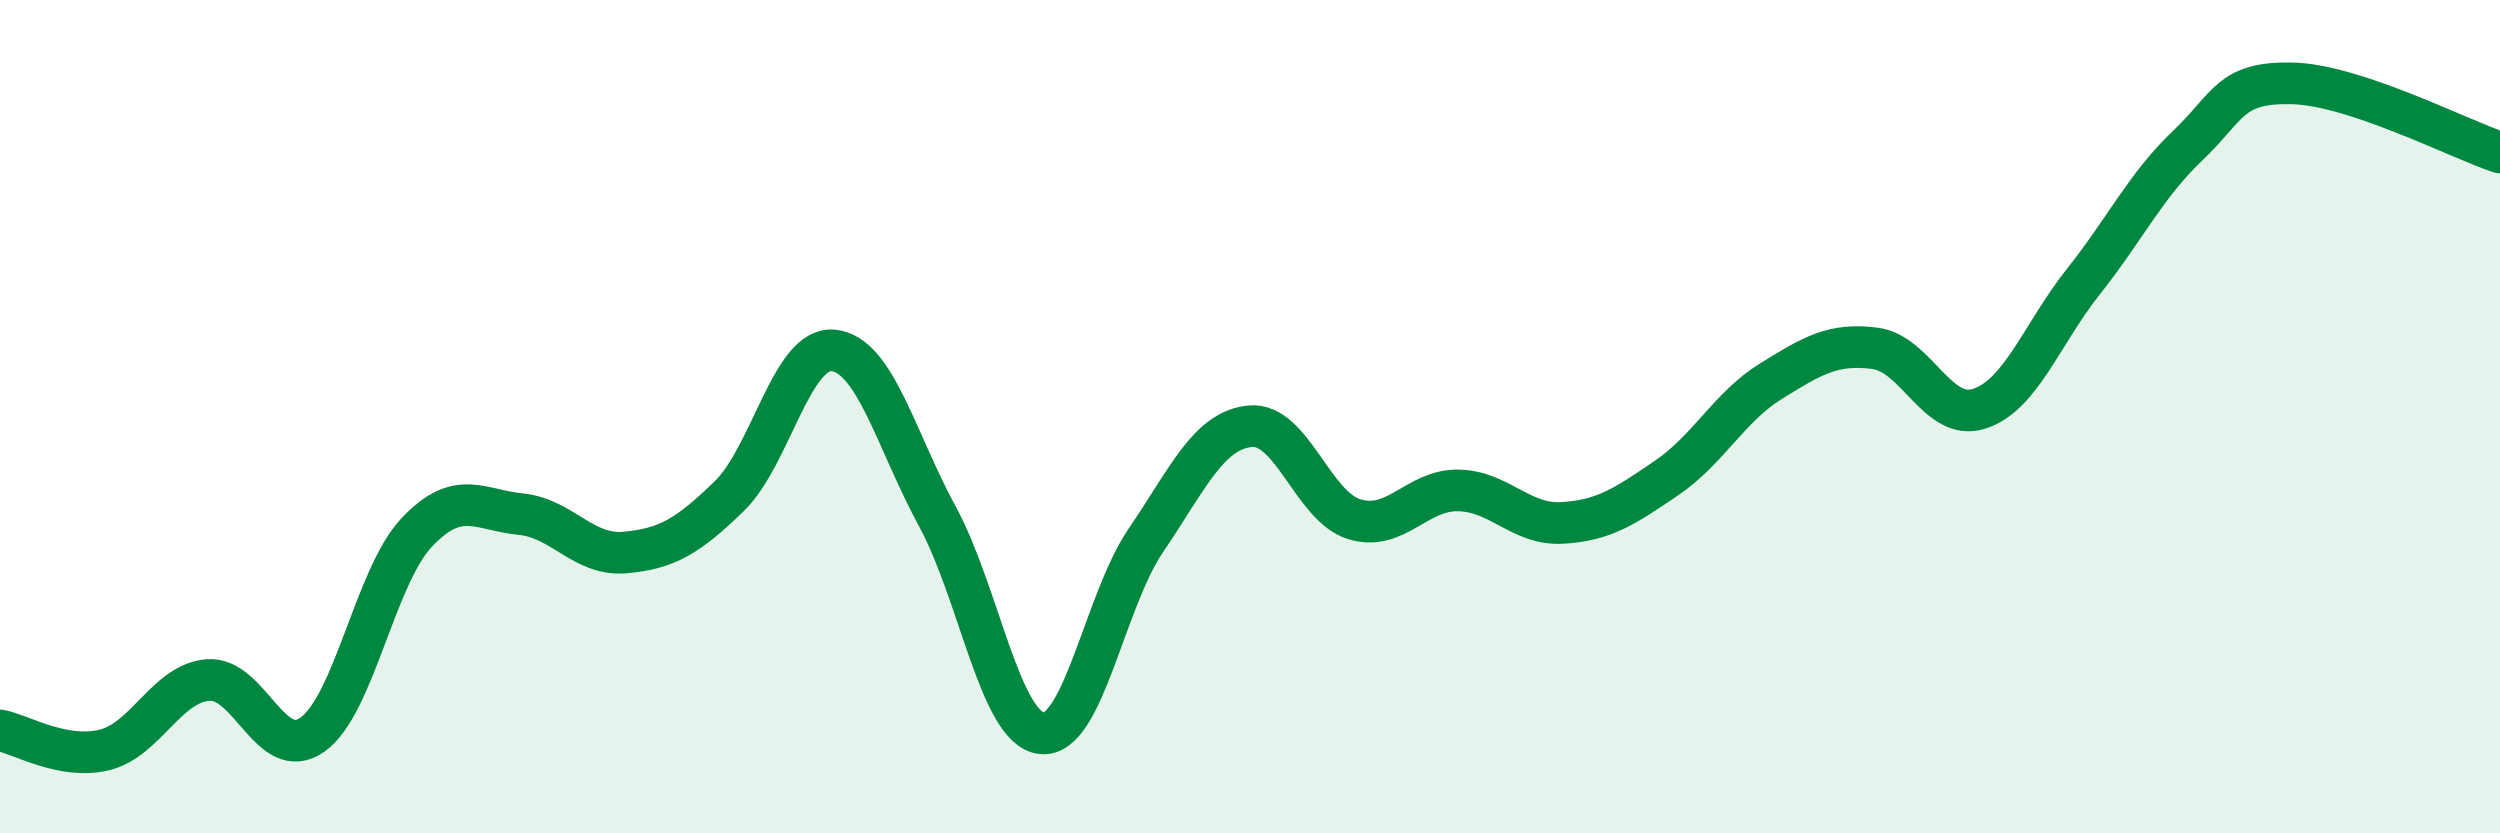 
    <svg width="60" height="20" viewBox="0 0 60 20" xmlns="http://www.w3.org/2000/svg">
      <path
        d="M 0,17.53 C 0.5,17.62 1.5,18.24 2.5,18 C 3.5,17.76 4,16.39 5,16.32 C 6,16.25 6.5,18.34 7.5,17.63 C 8.5,16.92 9,13.84 10,12.78 C 11,11.72 11.5,12.24 12.5,12.34 C 13.5,12.44 14,13.35 15,13.26 C 16,13.17 16.5,12.88 17.5,11.91 C 18.5,10.94 19,8.31 20,8.41 C 21,8.51 21.5,10.56 22.5,12.4 C 23.5,14.24 24,17.49 25,17.6 C 26,17.71 26.5,14.44 27.5,12.97 C 28.5,11.5 29,10.33 30,10.23 C 31,10.13 31.5,12.15 32.5,12.46 C 33.5,12.77 34,11.75 35,11.77 C 36,11.79 36.5,12.61 37.5,12.55 C 38.5,12.49 39,12.15 40,11.47 C 41,10.79 41.5,9.77 42.5,9.15 C 43.5,8.53 44,8.23 45,8.36 C 46,8.49 46.5,10.13 47.5,9.81 C 48.5,9.49 49,8.02 50,6.76 C 51,5.5 51.5,4.45 52.5,3.5 C 53.5,2.55 53.5,1.97 55,2 C 56.5,2.03 59,3.33 60,3.66L60 20L0 20Z"
        fill="#008740"
        opacity="0.1"
        stroke-linecap="round"
        stroke-linejoin="round"
      />
      <path
        d="M 0,17.53 C 0.5,17.62 1.5,18.24 2.5,18 C 3.5,17.76 4,16.39 5,16.32 C 6,16.25 6.5,18.34 7.5,17.63 C 8.5,16.92 9,13.84 10,12.78 C 11,11.72 11.5,12.24 12.5,12.34 C 13.5,12.44 14,13.35 15,13.26 C 16,13.17 16.5,12.88 17.5,11.91 C 18.5,10.94 19,8.31 20,8.41 C 21,8.51 21.5,10.56 22.5,12.4 C 23.5,14.24 24,17.49 25,17.6 C 26,17.71 26.5,14.44 27.5,12.97 C 28.5,11.5 29,10.33 30,10.23 C 31,10.13 31.5,12.15 32.5,12.46 C 33.5,12.77 34,11.75 35,11.77 C 36,11.79 36.5,12.61 37.5,12.55 C 38.5,12.49 39,12.15 40,11.47 C 41,10.79 41.5,9.77 42.5,9.15 C 43.5,8.53 44,8.23 45,8.36 C 46,8.49 46.5,10.13 47.5,9.81 C 48.5,9.49 49,8.02 50,6.76 C 51,5.5 51.5,4.45 52.5,3.5 C 53.5,2.55 53.5,1.97 55,2 C 56.5,2.03 59,3.33 60,3.66"
        stroke="#008740"
        stroke-width="1"
        fill="none"
        stroke-linecap="round"
        stroke-linejoin="round"
      />
    </svg>
  